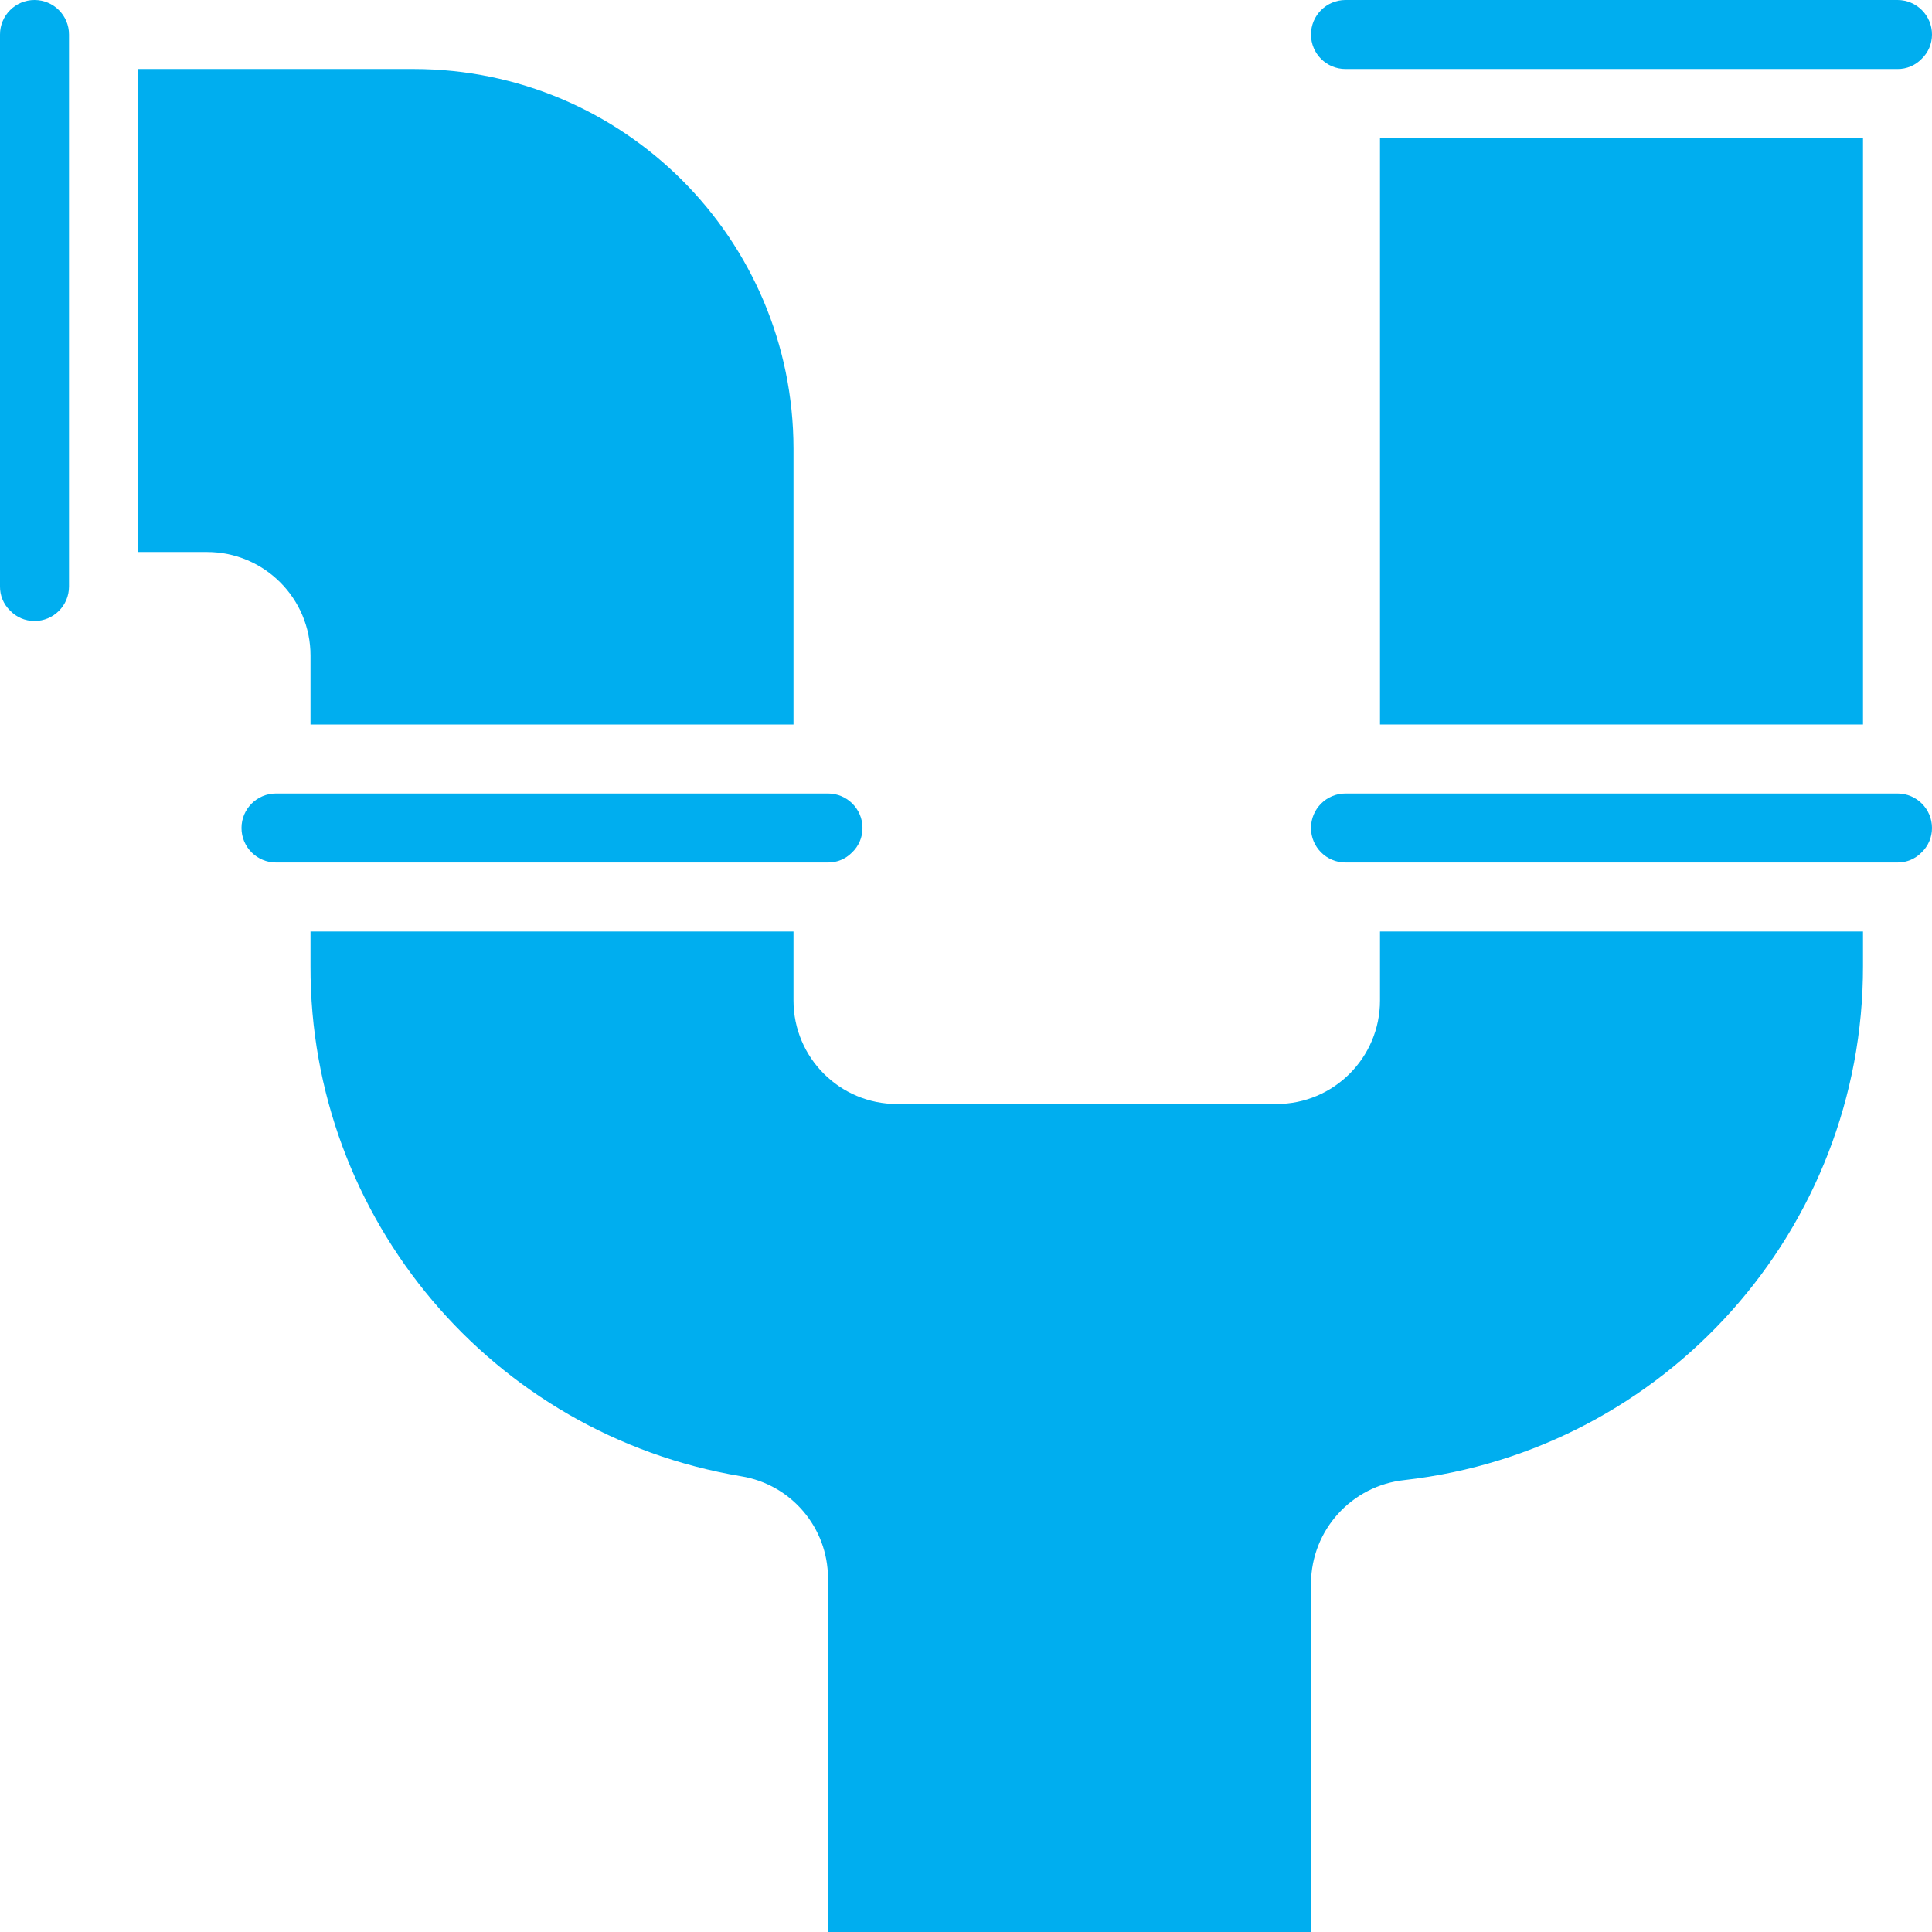 <?xml version="1.0"?>
<svg xmlns="http://www.w3.org/2000/svg" height="512px" viewBox="0 0 448 448" width="512px"><path d="m192 200c2.086.02 4.094-.812 5.551-2.305 1.57-1.477 2.457-3.539 2.449-5.695 0-4.418-3.582-8-8-8h-128c-4.418 0-8 3.582-8 8s3.582 8 8 8zm0 0" fill="#00aeef"/><path d="m184 168v-64c-.059-48.578-39.422-87.941-88-88h-64v112h16c13.254 0 24 10.746 24 24v16zm0 0" fill="#00aeef"/><path d="m432 224v-8h-112v16c0 13.254-10.746 24-24 24h-88c-13.254 0-24-10.746-24-24v-16h-112v8c-.172 58.566 42.09 108.641 99.848 118.32 11.594 1.883 20.121 11.879 20.152 23.625v82.055h112v-80.895c.098-12.336 9.445-22.625 21.711-23.906 60.602-6.895 106.359-58.207 106.289-119.199zm0 0" fill="#00aeef"/><path d="m320 32h112v136h-112zm0 0" fill="#00aeef"/><path d="m445.551 13.695c1.57-1.477 2.457-3.539 2.449-5.695 0-4.418-3.582-8-8-8h-128c-4.418 0-8 3.582-8 8s3.582 8 8 8h128c2.086.02 4.094-.812 5.551-2.305zm0 0" fill="#00aeef"/><path d="m8 144c4.418 0 8-3.582 8-8v-128c0-4.418-3.582-8-8-8s-8 3.582-8 8v128c-.02 2.086.812 4.094 2.305 5.551 1.477 1.57 3.539 2.457 5.695 2.449zm0 0" fill="#00aeef"/><path d="m445.551 197.695c1.57-1.477 2.457-3.539 2.449-5.695 0-4.418-3.582-8-8-8h-128c-4.418 0-8 3.582-8 8s3.582 8 8 8h128c2.086.02 4.094-.812 5.551-2.305zm0 0" fill="#00aeef"/></svg>
